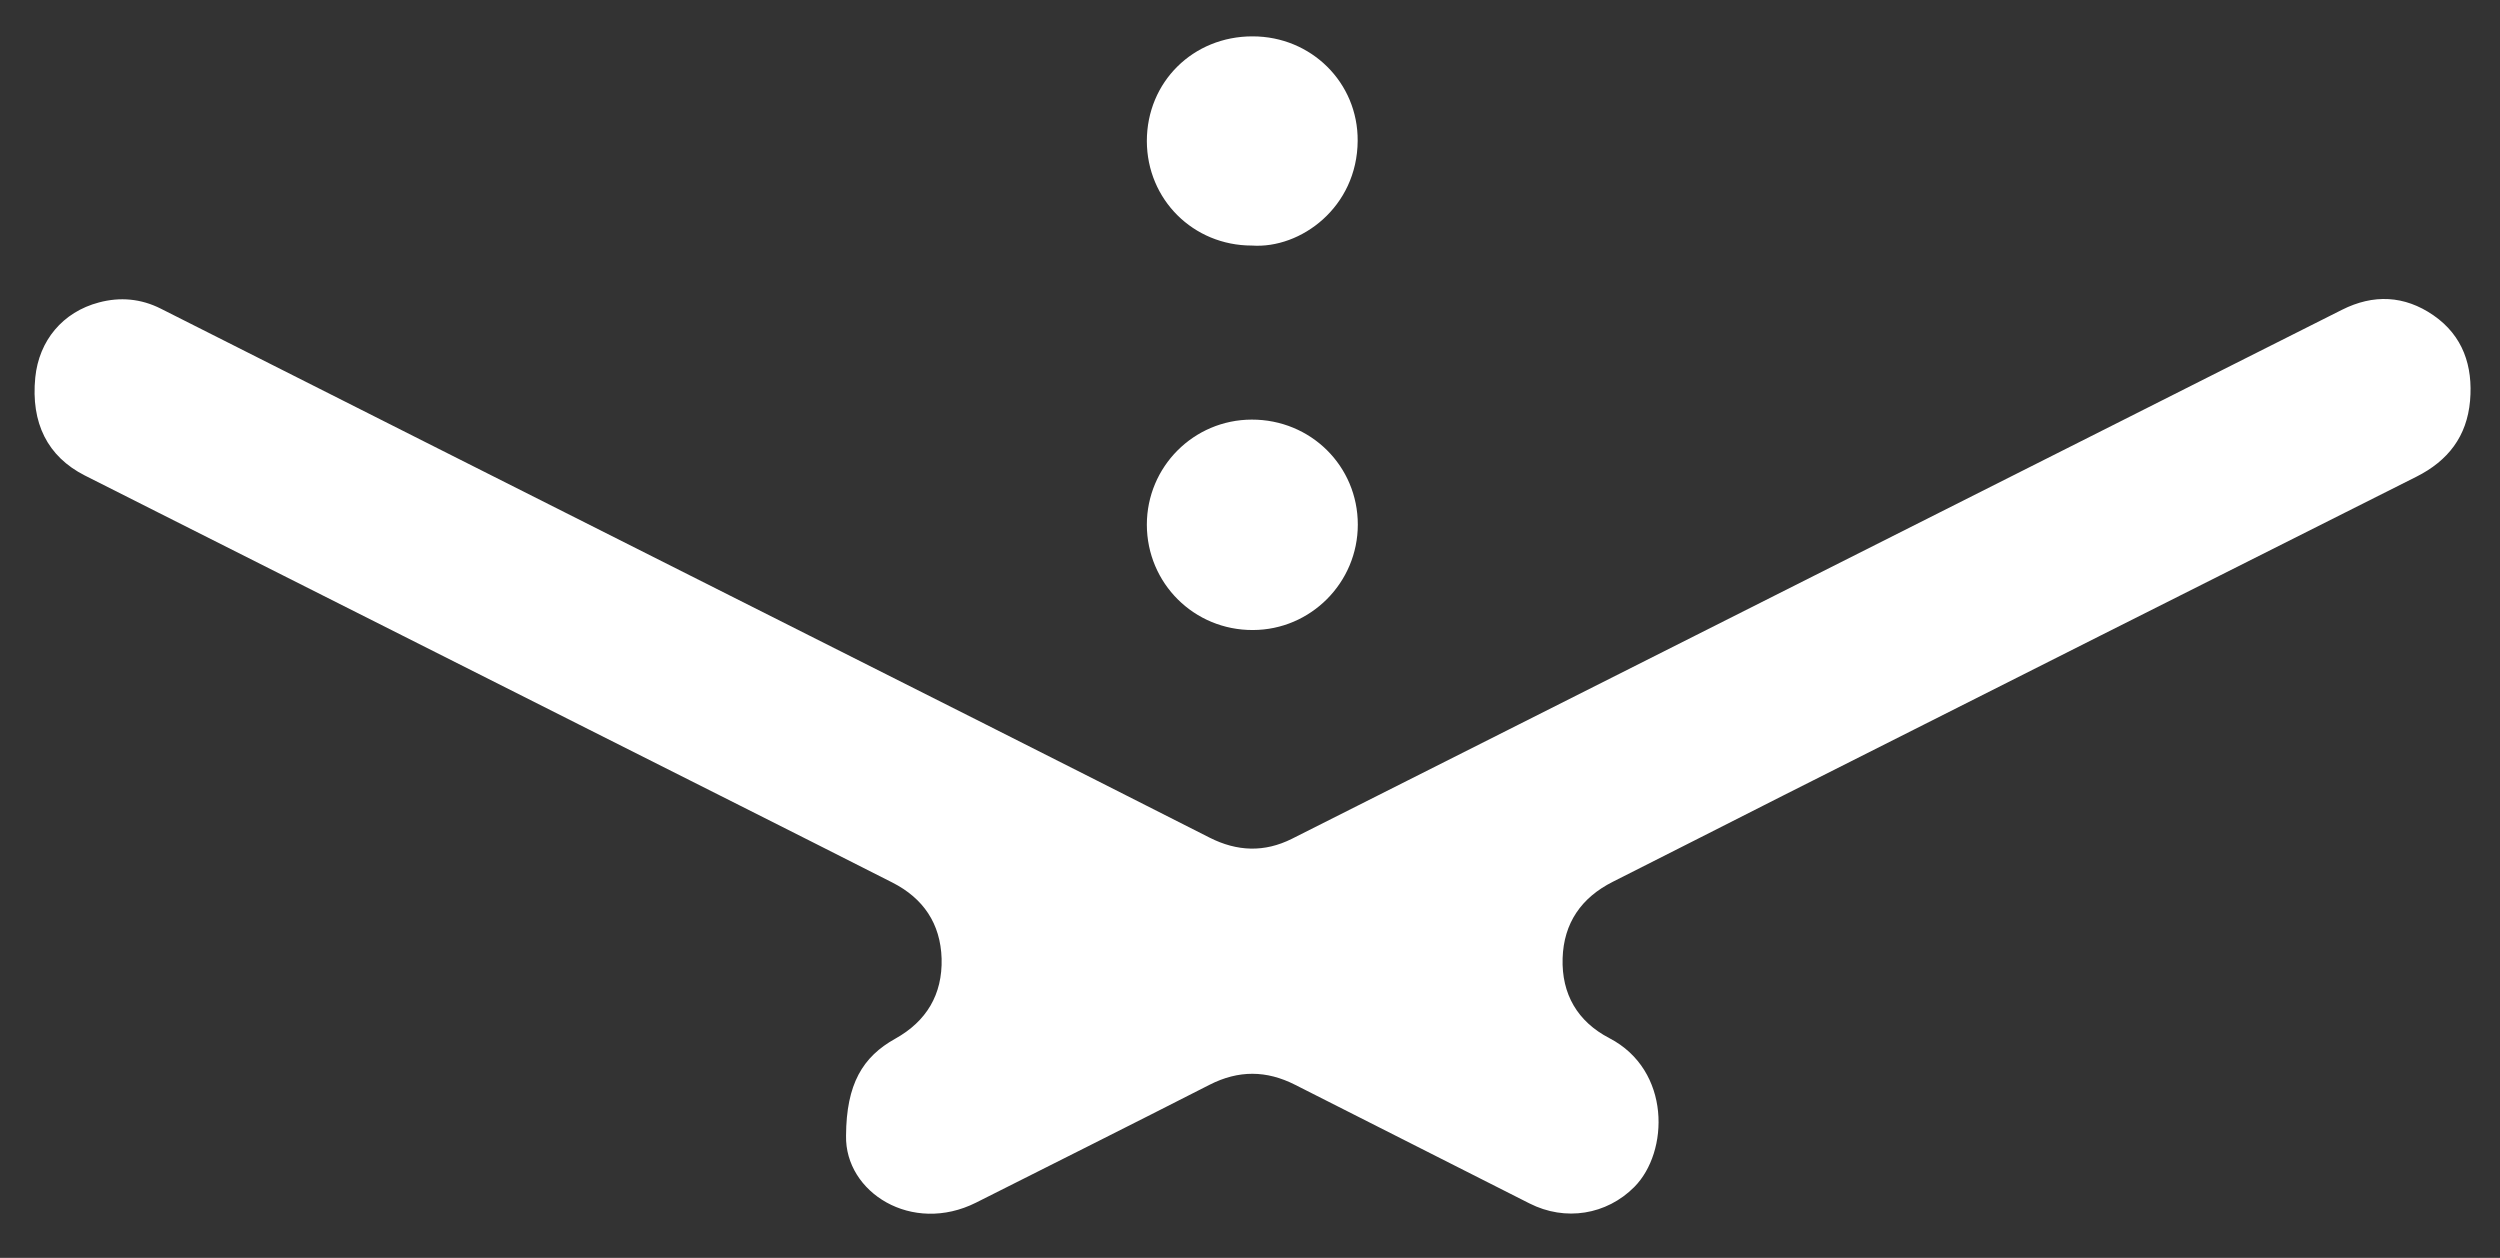 <?xml version="1.0" encoding="utf-8"?>
<!-- Generator: Adobe Illustrator 27.2.0, SVG Export Plug-In . SVG Version: 6.00 Build 0)  -->
<svg version="1.1" id="Layer_1" xmlns="http://www.w3.org/2000/svg" xmlns:xlink="http://www.w3.org/1999/xlink" x="0px" y="0px"
	 viewBox="0 0 1828.5 920" style="enable-background:new 0 0 1828.5 920;" xml:space="preserve">
<rect x="0" y="0" width="1828.5" height="920" fill="#333333" stroke="none"/>
<style type="text/css">
	.st0{fill:#FFFFFF;}
</style>
<g>
	<path class="st0" d="M618.8,830.6c0.2-37.7,12.1-57.6,36-70.9c22.8-12.7,34.6-32.3,33.9-58.6c-0.8-25.6-13.4-44.1-36-55.6
		c-73.9-37.5-147.9-74.6-221.9-111.9c-105.1-53-210.3-105.9-315.4-158.9c-17.8-9-35.7-18-53.5-27c-27.1-13.8-39.4-38.3-36.1-71.6
		c2.7-26.9,20-47.9,46.6-54.9c15.4-4.1,30.7-2.8,45.3,4.6c129,65.1,258.1,130.2,387.2,195.2c71.9,36.2,143.8,72.4,215.6,108.6
		c54.8,27.6,109.6,55.4,164.3,83.1c20,10.1,39.9,10.9,60.1,0.8c117.9-59.4,235.8-118.8,353.7-178.2
		c84.1-42.4,168.2-84.7,252.3-127.1c54-27.2,108-54.5,162-81.6c23-11.6,45.7-10.6,66.9,4c21.7,15,29,37.2,26.8,62.6
		c-2.3,25.9-16,43.8-39.3,55.5c-154.2,77.4-308.3,155.1-462.4,232.8c-41.8,21.1-83.4,42.4-125.2,63.4c-23.1,11.6-36,30.2-36.8,56
		c-0.8,26.2,10.9,46.3,34.2,58.4c45.2,23.5,43.7,83.3,18.2,108.9c-20.2,20.3-50.4,25.3-76.6,12c-57.1-29-114.4-57.8-171.5-86.8
		c-20.9-10.6-41.3-10.8-62.5,0c-56.8,29-113.8,57.5-170.8,86.2C667.1,903.1,617.9,872.2,618.8,830.6z"/>
	<path class="st0" d="M916.4,460.8c-43,0.2-77.5-34.1-77.6-77c0-42.4,34.2-76.8,76.7-76.9c43.2-0.1,77.6,34,77.6,76.8
		C993.1,426.1,958.7,460.7,916.4,460.8z"/>
	<path class="st0" d="M915.6,179.6c-42.9,0-76.7-33.7-76.8-76.4c0-43.2,33.8-76.7,77.4-76.6c42.8,0,77.1,33.8,76.8,76.4
		C992.7,151.6,951.3,182.1,915.6,179.6z"/>
</g>
</svg>
